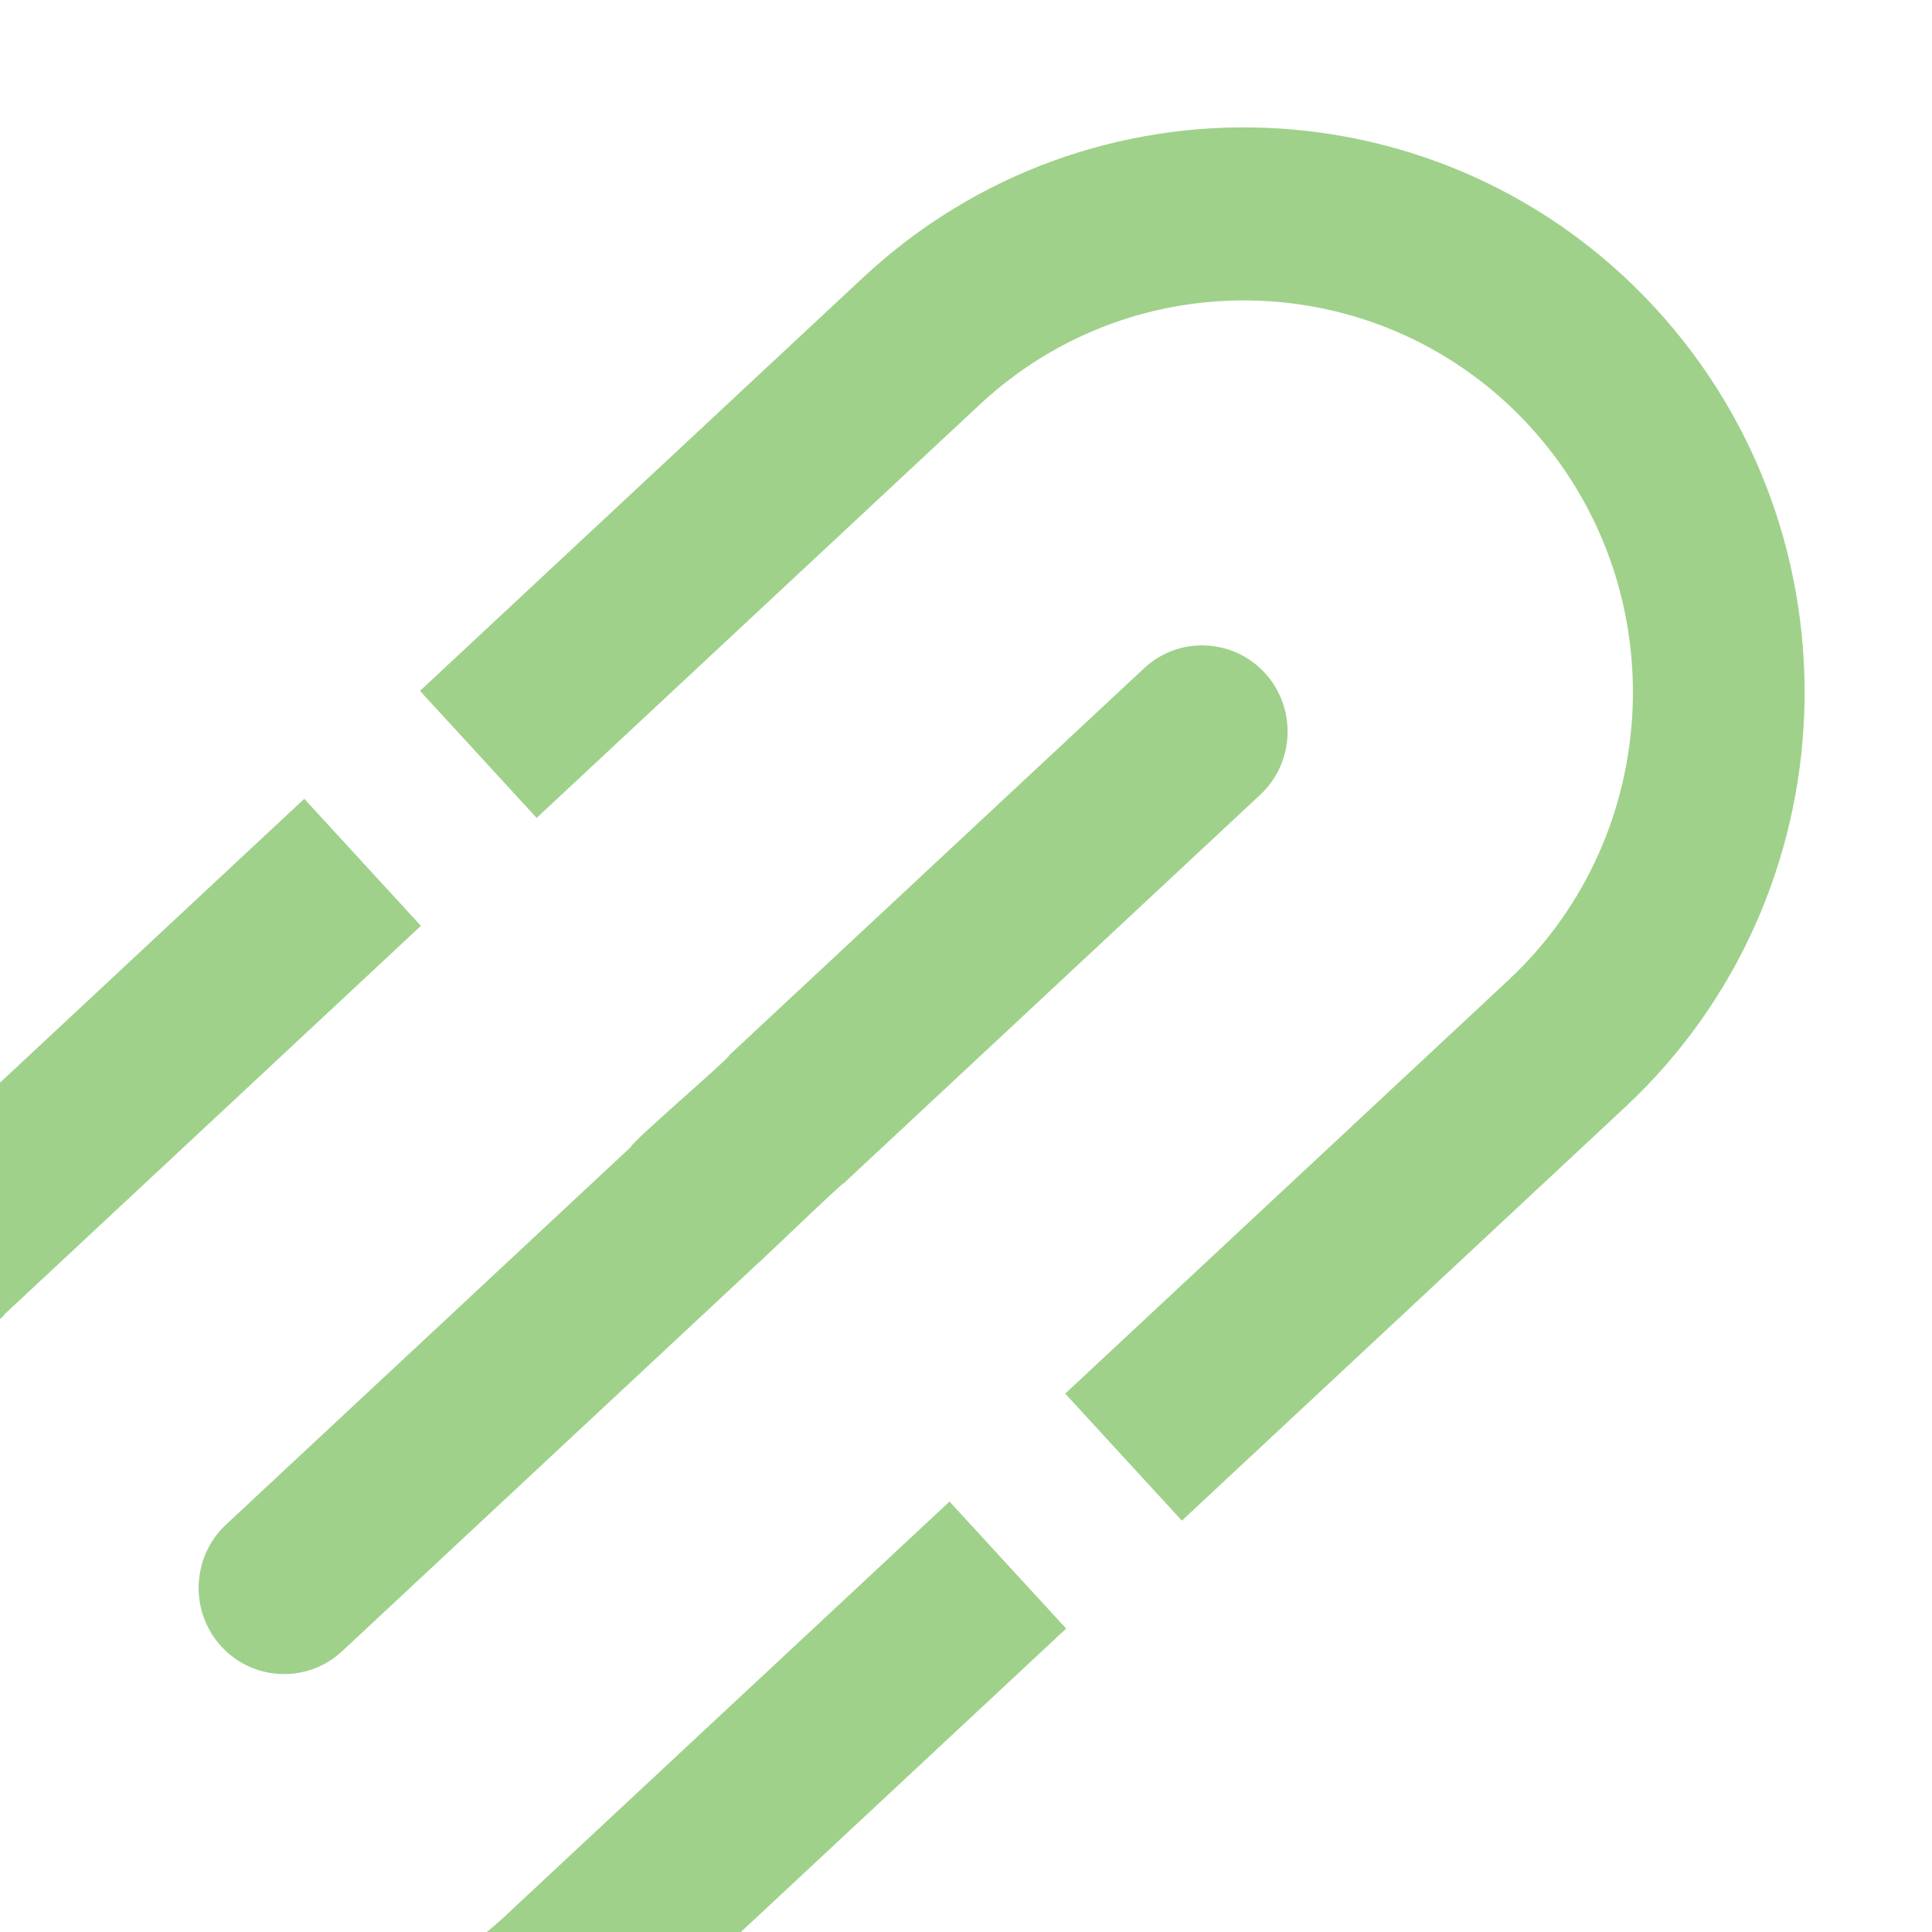 <svg xmlns="http://www.w3.org/2000/svg" width="364" height="364" viewBox="0 0 364 364" fill="none"><g clip-path="url(#clip0_90_3)"><path d="M142.486 316.864L142.48 316.858L95.918 360.292L95.411 360.778C81.043 374.182 62.367 381.156 42.786 380.381C23.221 379.618 5.121 371.221 -8.178 356.737C-35.635 326.832 -33.84 279.991 -4.239 252.376L0.782 247.809L0.721 247.739L79.301 174.436L57.328 150.502L-26.158 228.378C-68.918 268.267 -71.507 335.787 -31.93 378.892C-11.14 401.535 17.215 413.001 45.651 413C71.338 413 97.091 403.641 117.386 384.71L200.87 306.834L178.895 282.901L142.486 316.864Z" fill="#9FD18A"/><path d="M311.931 58.109C272.355 15.011 205.375 12.403 162.612 52.291L79.13 130.166L101.103 154.1L184.589 76.223C214.251 48.552 260.723 50.364 288.178 80.264C315.637 110.169 313.841 157.011 284.175 184.683L237.012 228.678L200.697 262.565L222.672 286.498L306.157 208.622C348.918 168.735 351.507 101.214 311.931 58.109Z" fill="#9FD18A"/><path d="M238.313 126.796C235.386 123.613 231.398 121.774 227.097 121.61C222.809 121.432 218.699 122.968 215.541 125.917L137.345 198.849C138.175 198.739 118.895 215.215 118.88 216.077L42.583 287.243C36.064 293.332 35.669 303.623 41.698 310.195C44.87 313.651 49.198 315.408 53.527 315.408C57.447 315.408 61.38 313.968 64.471 311.086L142.694 238.114C143.072 237.893 159.11 222.406 159.082 222.83C159.045 223.405 159.115 223.038 159.148 222.768L159.504 222.434L237.427 149.749C243.949 143.67 244.343 133.366 238.313 126.796Z" fill="#9FD18A"/></g><defs><clipPath id="clip0_90_3"><rect width="364" height="364" fill="white"/></clipPath></defs></svg>
